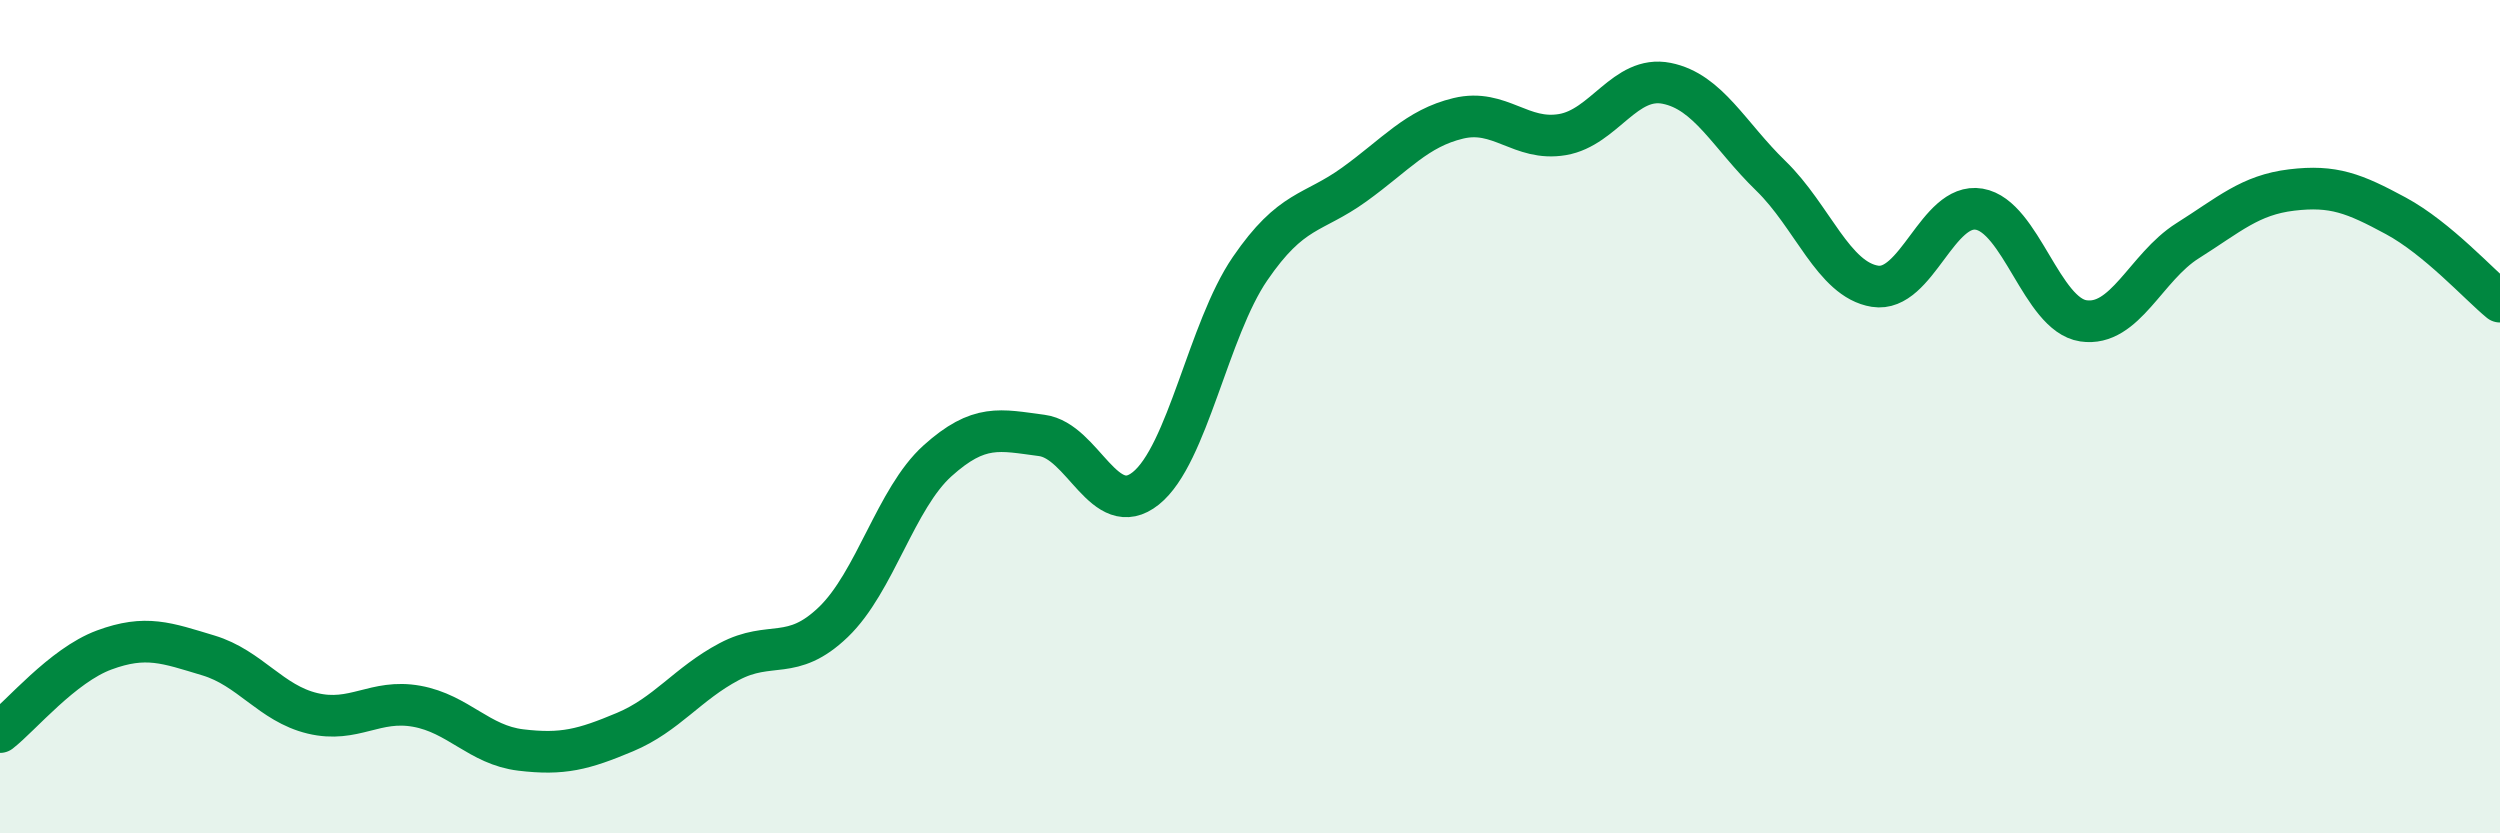 
    <svg width="60" height="20" viewBox="0 0 60 20" xmlns="http://www.w3.org/2000/svg">
      <path
        d="M 0,17.57 C 0.5,17.18 1.5,15.97 2.5,15.6 C 3.5,15.23 4,15.43 5,15.73 C 6,16.03 6.5,16.88 7.5,17.12 C 8.5,17.36 9,16.77 10,16.95 C 11,17.13 11.5,17.88 12.5,18 C 13.5,18.12 14,17.99 15,17.57 C 16,17.15 16.5,16.41 17.5,15.88 C 18.5,15.35 19,15.89 20,14.93 C 21,13.97 21.5,11.96 22.5,11.06 C 23.5,10.16 24,10.32 25,10.45 C 26,10.58 26.5,12.52 27.5,11.72 C 28.5,10.92 29,7.91 30,6.45 C 31,4.99 31.5,5.15 32.5,4.43 C 33.5,3.71 34,3.08 35,2.84 C 36,2.6 36.5,3.4 37.5,3.23 C 38.5,3.06 39,1.8 40,2 C 41,2.2 41.5,3.25 42.5,4.22 C 43.5,5.19 44,6.71 45,6.87 C 46,7.03 46.5,4.85 47.5,5.02 C 48.5,5.19 49,7.55 50,7.7 C 51,7.85 51.5,6.41 52.5,5.78 C 53.5,5.15 54,4.68 55,4.56 C 56,4.44 56.5,4.64 57.5,5.18 C 58.5,5.72 59.5,6.83 60,7.24L60 20L0 20Z"
        fill="#008740"
        opacity="0.1"
        stroke-linecap="round"
        stroke-linejoin="round"
      />
      <path
        d="M 0,17.57 C 0.5,17.18 1.5,15.97 2.5,15.6 C 3.5,15.23 4,15.43 5,15.73 C 6,16.03 6.5,16.88 7.5,17.12 C 8.5,17.36 9,16.77 10,16.95 C 11,17.13 11.5,17.88 12.5,18 C 13.5,18.12 14,17.99 15,17.57 C 16,17.15 16.5,16.41 17.5,15.88 C 18.5,15.35 19,15.89 20,14.93 C 21,13.97 21.5,11.96 22.5,11.06 C 23.5,10.16 24,10.32 25,10.45 C 26,10.58 26.5,12.52 27.5,11.72 C 28.5,10.92 29,7.91 30,6.45 C 31,4.99 31.5,5.15 32.5,4.43 C 33.5,3.71 34,3.08 35,2.84 C 36,2.6 36.5,3.4 37.5,3.23 C 38.5,3.06 39,1.8 40,2 C 41,2.2 41.5,3.25 42.5,4.22 C 43.5,5.19 44,6.71 45,6.87 C 46,7.03 46.5,4.85 47.5,5.02 C 48.5,5.19 49,7.55 50,7.7 C 51,7.85 51.5,6.41 52.5,5.78 C 53.5,5.15 54,4.68 55,4.56 C 56,4.44 56.5,4.64 57.5,5.18 C 58.5,5.72 59.5,6.83 60,7.24"
        stroke="#008740"
        stroke-width="1"
        fill="none"
        stroke-linecap="round"
        stroke-linejoin="round"
      />
    </svg>
  